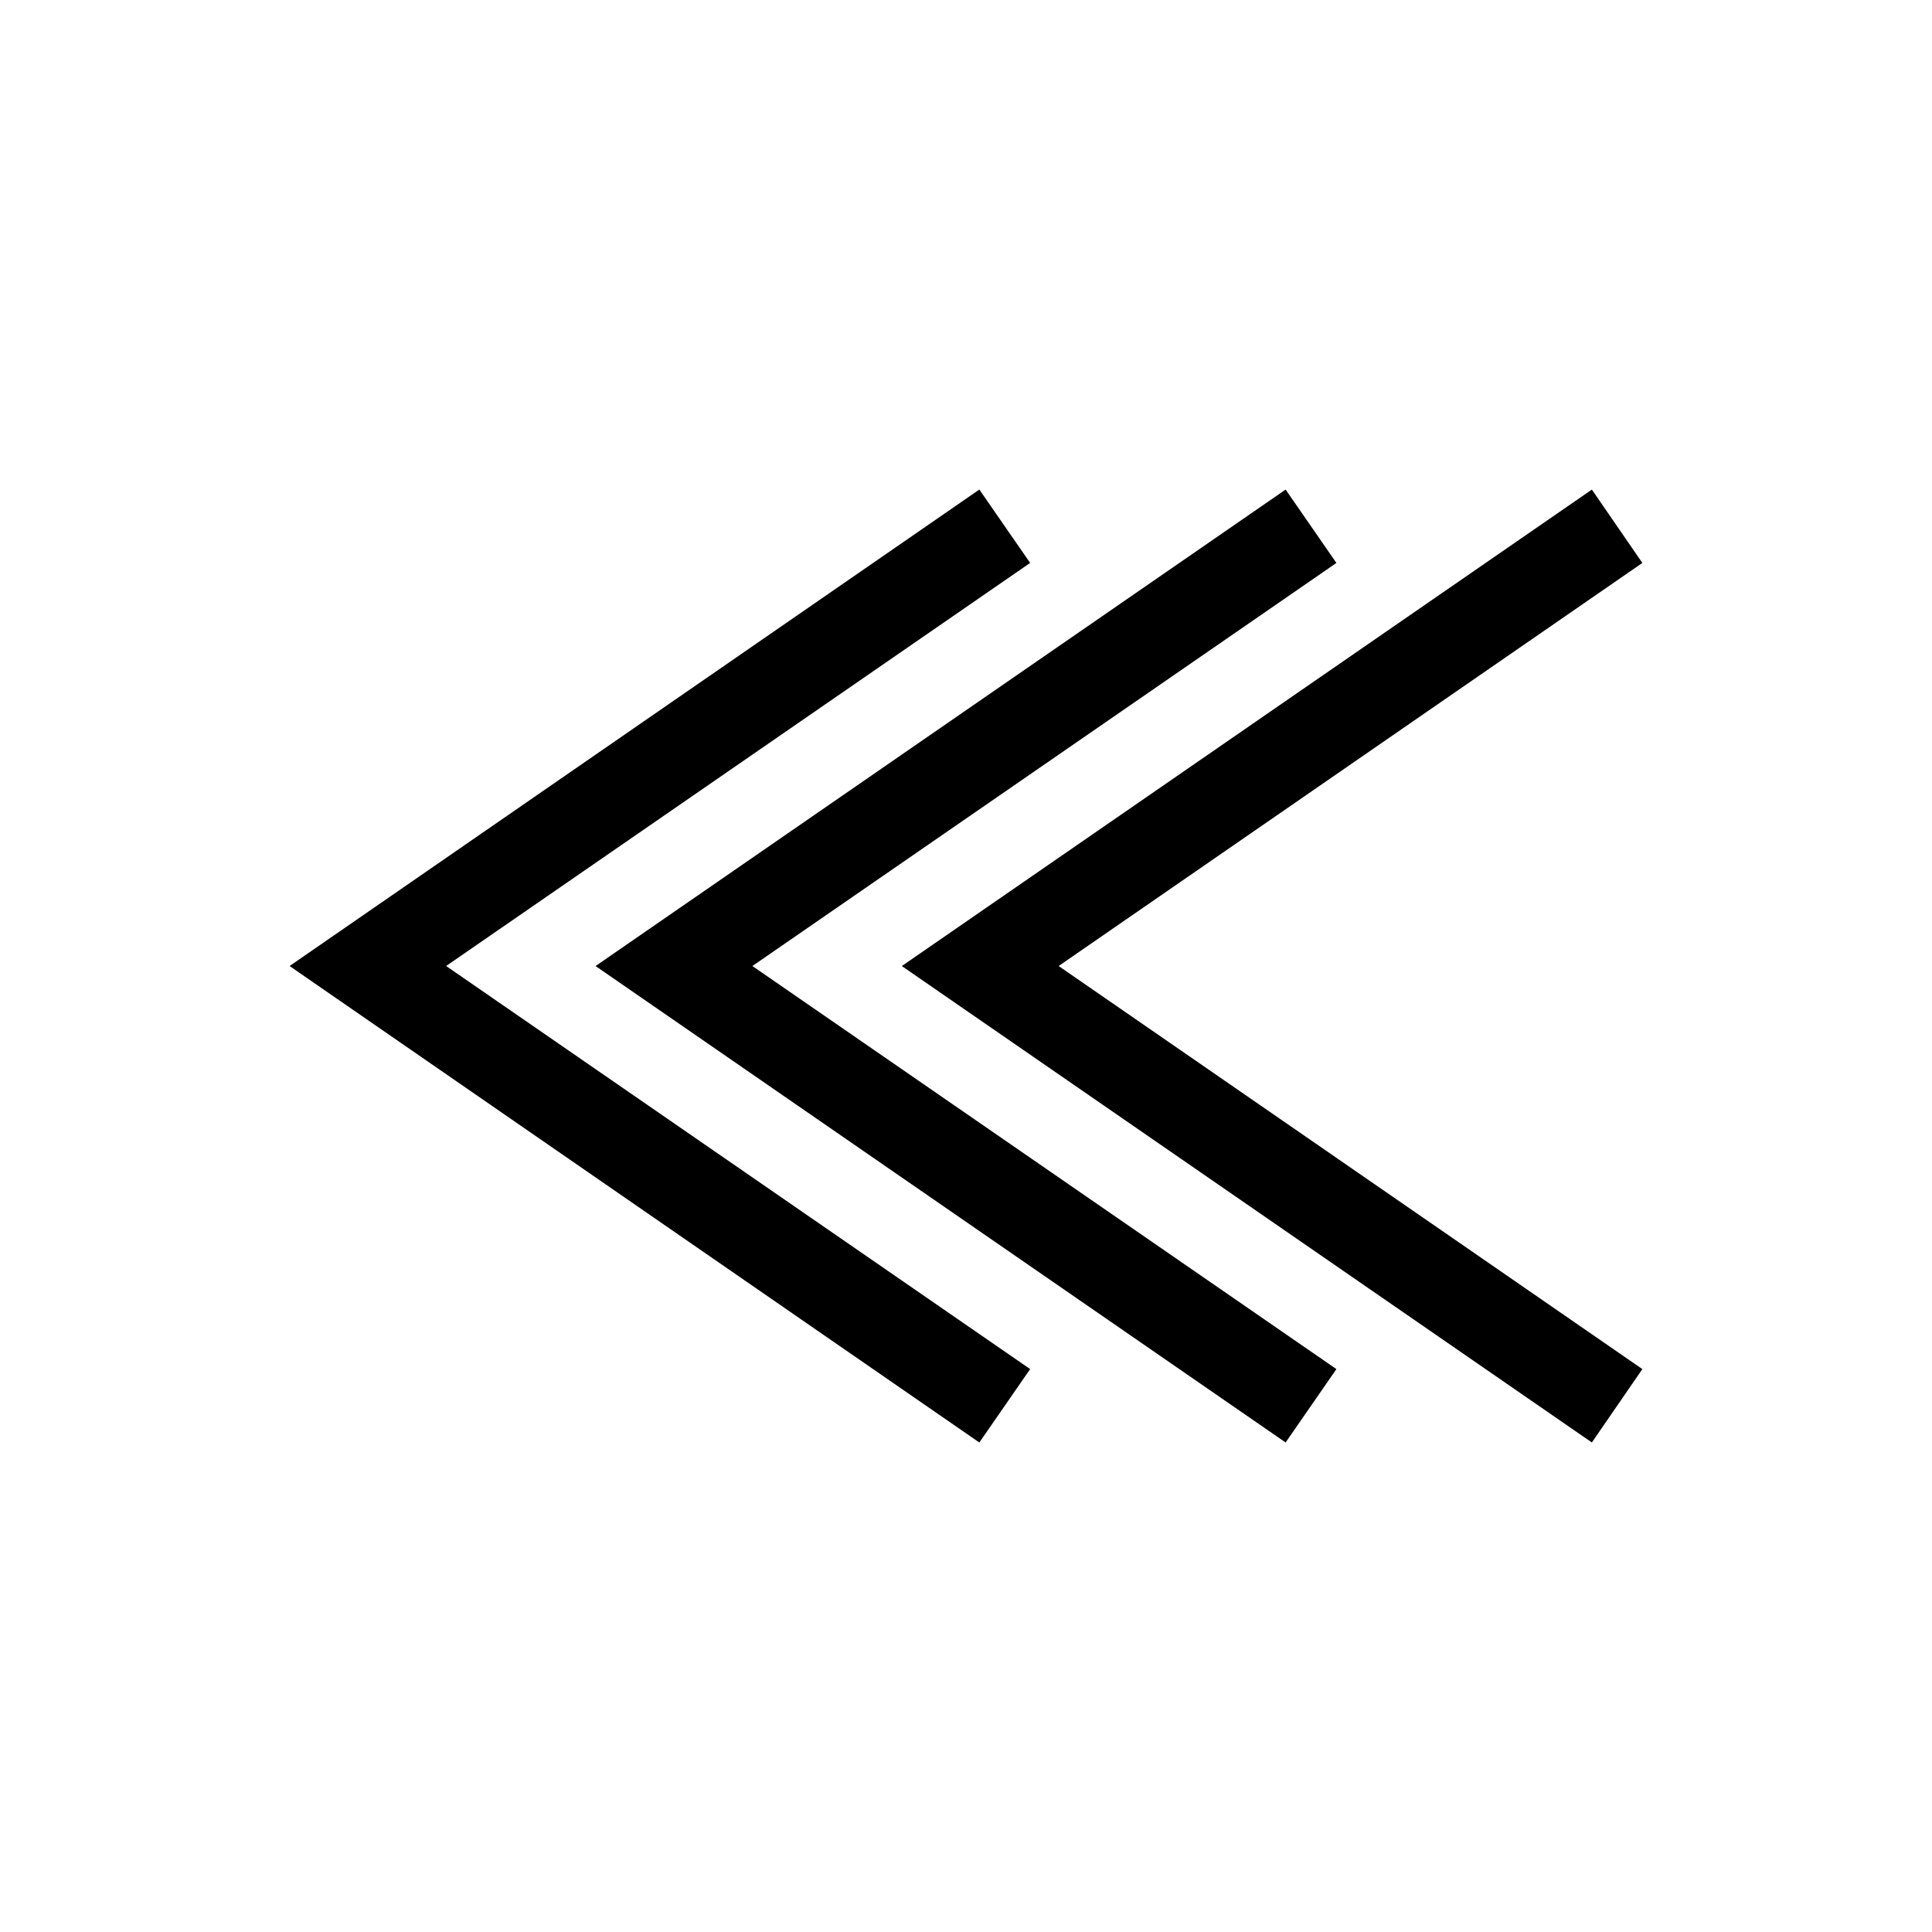 <?xml version="1.0" encoding="UTF-8"?>
<!-- Uploaded to: ICON Repo, www.svgrepo.com, Generator: ICON Repo Mixer Tools -->
<svg fill="#000000" width="800px" height="800px" version="1.1" viewBox="144 144 512 512" xmlns="http://www.w3.org/2000/svg">
 <g>
  <path d="m565.86 526.27 13.383-19.445-154.69-106.82 154.69-106.82-13.383-19.445-182.87 126.27z"/>
  <path d="m484.7 526.27 13.461-19.445-154.77-106.82 154.77-106.82-13.461-19.445-182.87 126.27z"/>
  <path d="m417 506.82-154.77-106.82 154.77-106.82-13.465-19.445-182.79 126.27 182.79 126.27z"/>
 </g>
</svg>